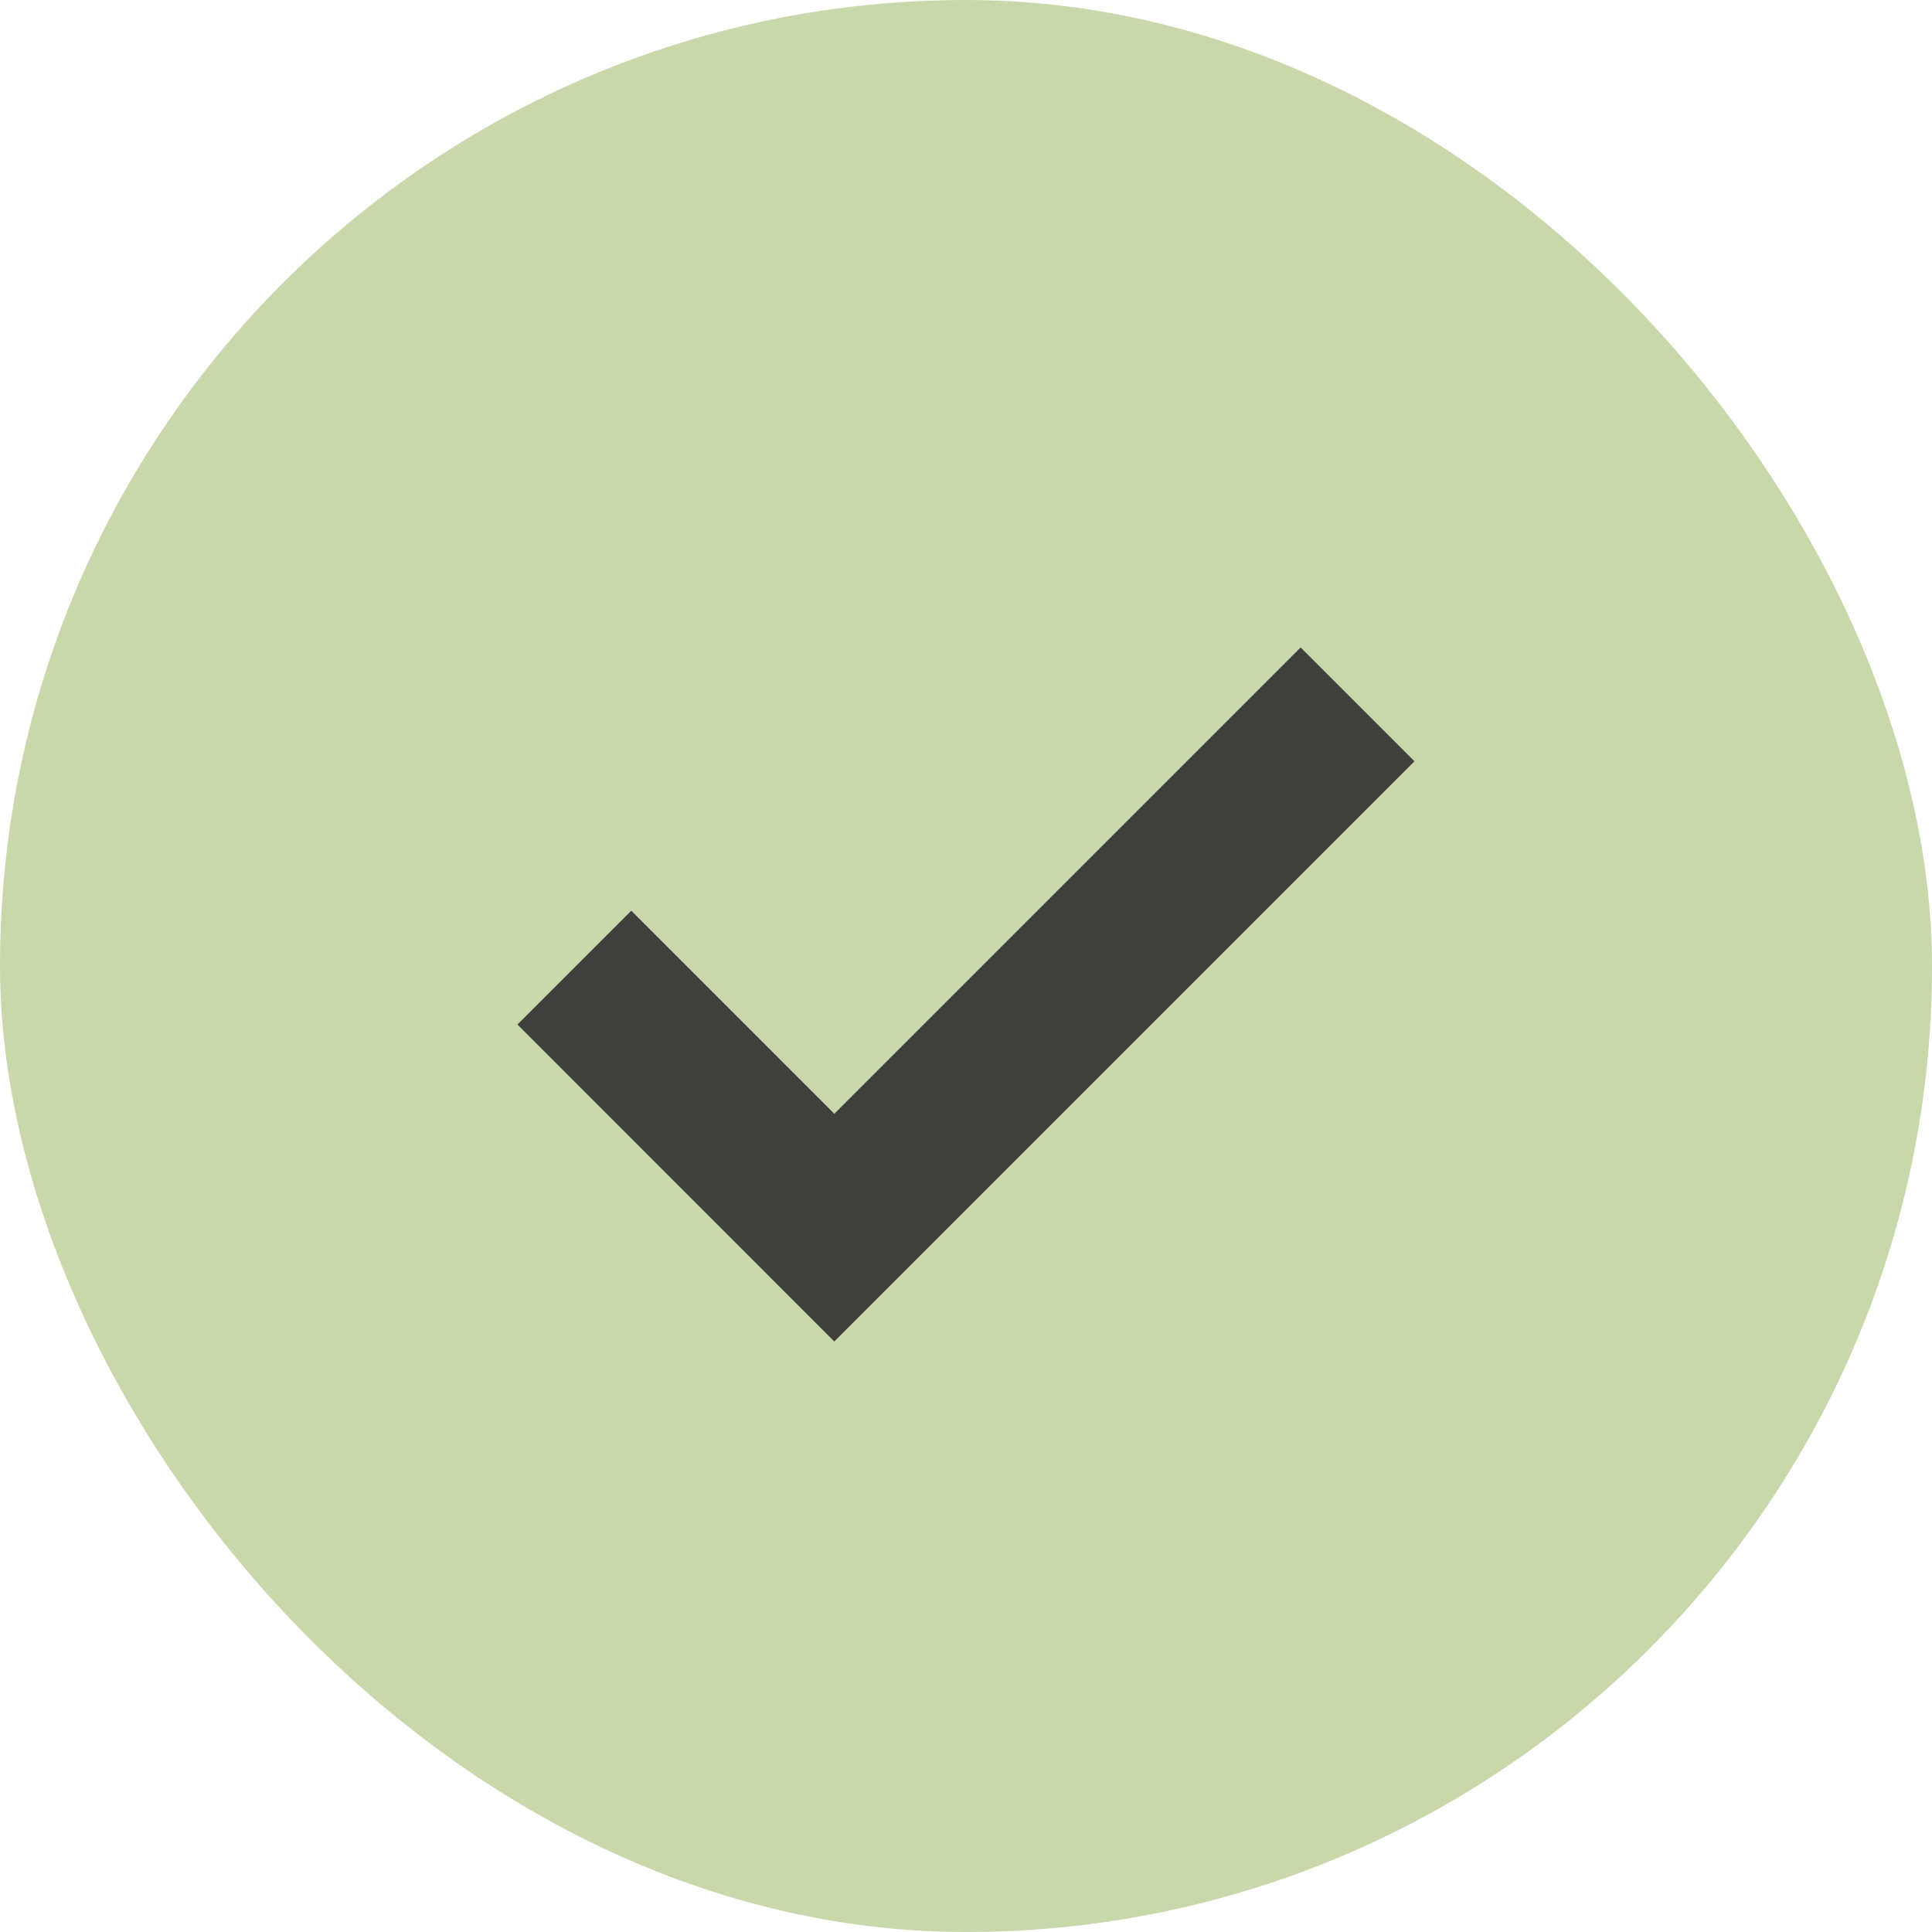 <svg width="24" height="24" viewBox="0 0 24 24" fill="none" xmlns="http://www.w3.org/2000/svg">
<rect width="24" height="24" rx="12" fill="#C8D8AB"/>
<path d="M7.135 12.02L10.364 15.25L16.864 8.75" stroke="#2E2E2E" stroke-opacity="0.88" stroke-width="2"/>
</svg>

